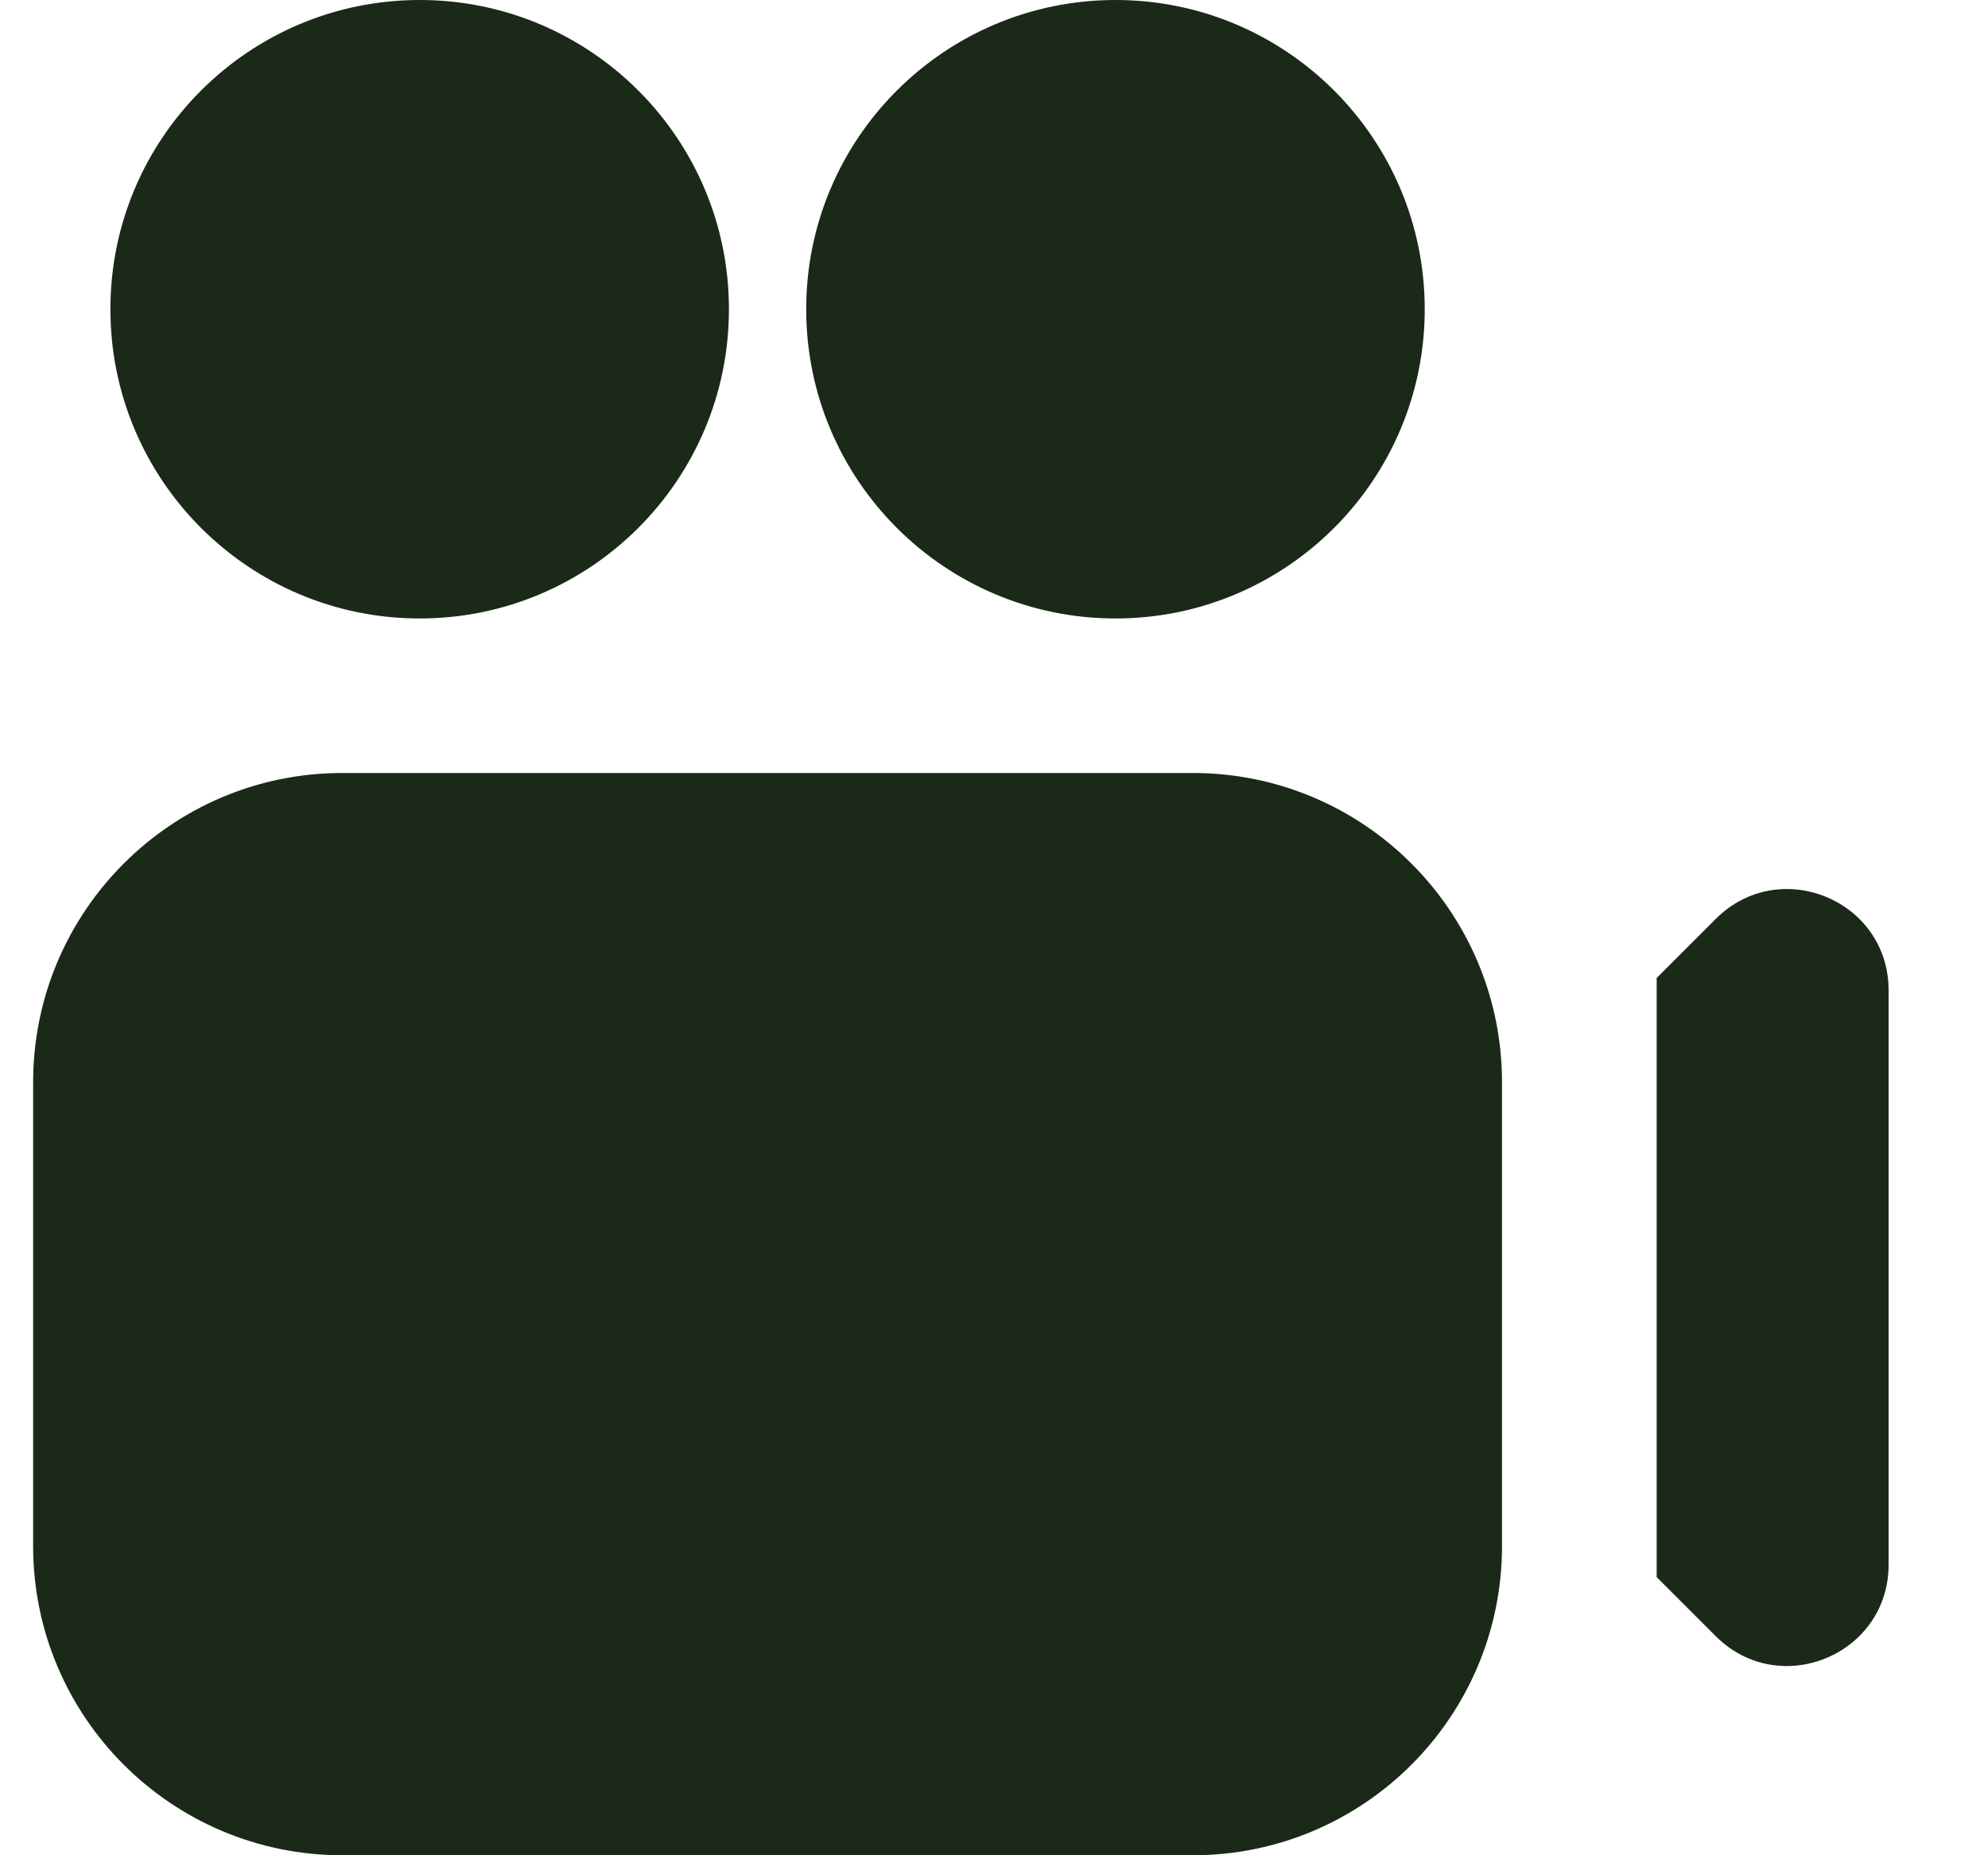<svg width="15" height="14" viewBox="0 0 15 14" fill="none" xmlns="http://www.w3.org/2000/svg">
<g clip-path="url(#clip0_197_1330)">
<path d="M5.5 2.333C5.5 3.622 4.455 4.667 3.167 4.667C1.878 4.667 0.833 3.622 0.833 2.333C0.833 1.045 1.878 0 3.167 0C4.455 0 5.5 1.045 5.5 2.333ZM8.417 0C7.128 0 6.083 1.045 6.083 2.333C6.083 3.622 7.128 4.667 8.417 4.667C9.705 4.667 10.75 3.622 10.75 2.333C10.75 1.045 9.705 0 8.417 0ZM11.333 8.167V11.667C11.333 12.955 10.289 14 9 14H2.583C1.295 14 0.25 12.955 0.25 11.667V8.167C0.25 6.878 1.295 5.833 2.583 5.833H9C10.289 5.833 11.333 6.878 11.333 8.167ZM12.946 6.934L12.5 7.38V11.901L12.946 12.347C13.428 12.828 14.25 12.487 14.25 11.807V7.473C14.25 6.793 13.428 6.453 12.946 6.934Z" fill="#1B2919"/>
</g>
<defs>
<clipPath id="clip0_197_1330">
<rect width="14" height="14" fill="white" transform="translate(0.25)"/>
</clipPath>
</defs>
</svg>
